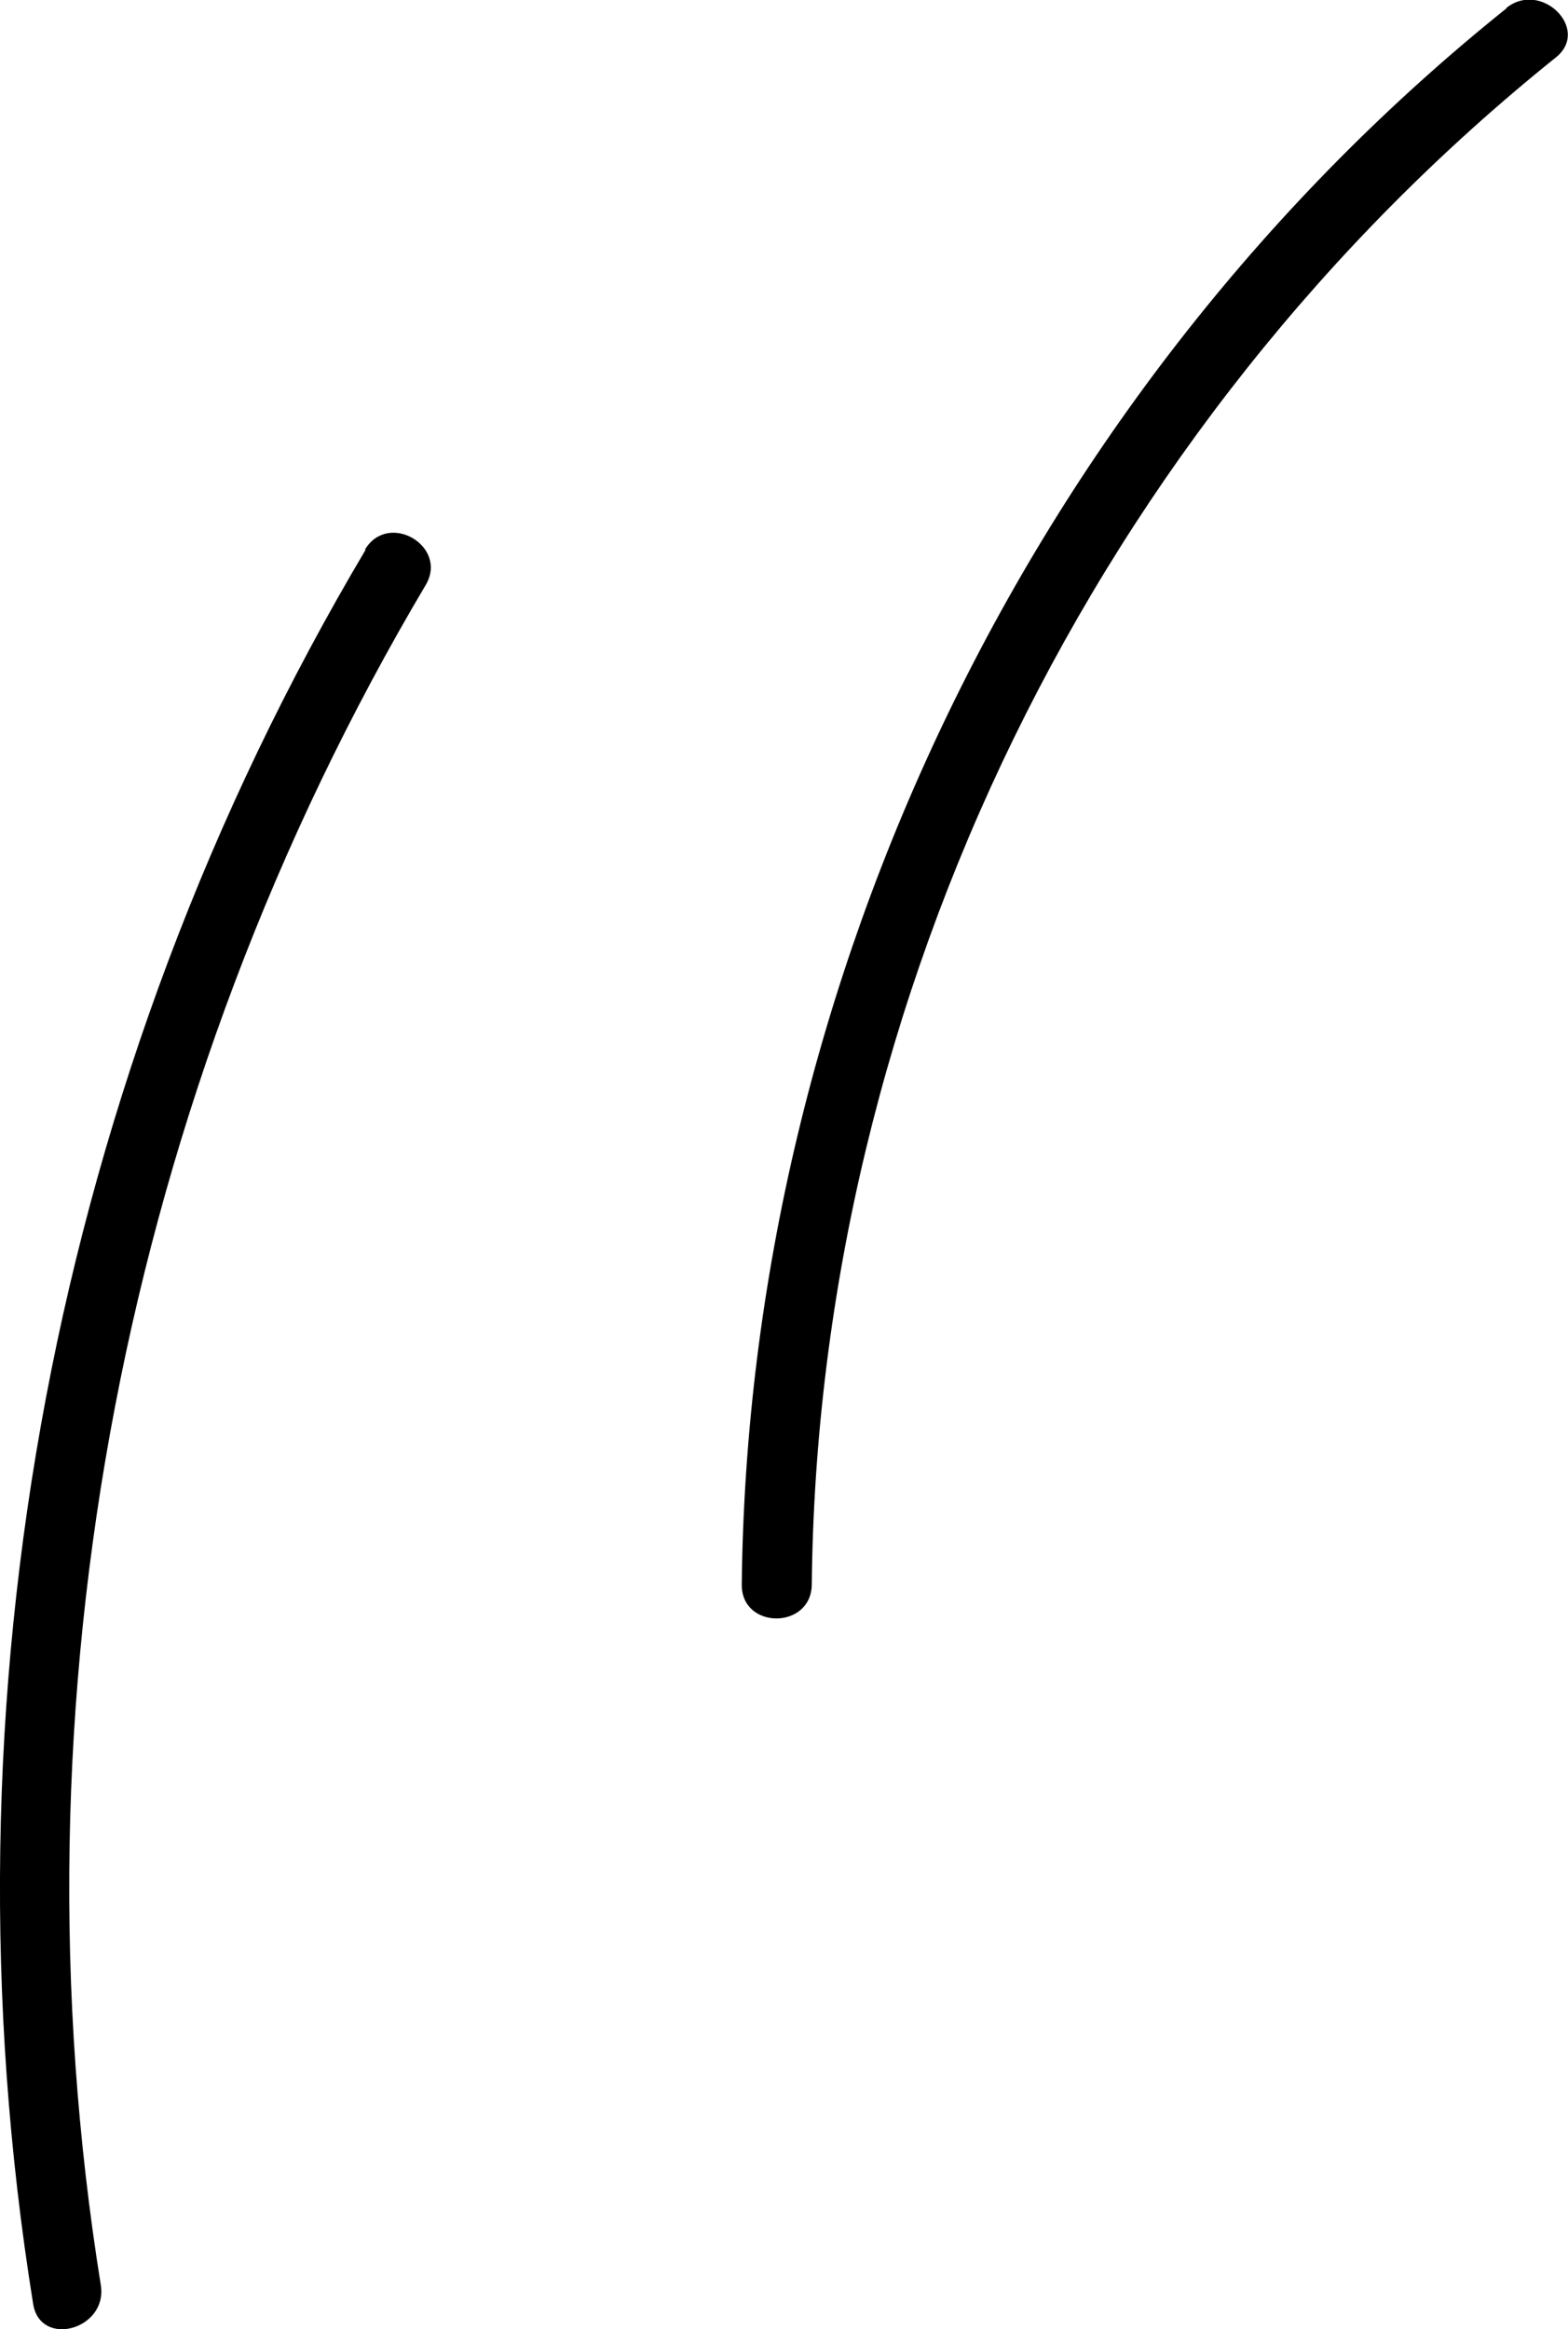 <?xml version="1.0" encoding="UTF-8"?><svg id="_イヤー_2" xmlns="http://www.w3.org/2000/svg" viewBox="0 0 33.59 49.89"><g id="_イヤー_1-2"><g><path d="M32.27,.18C22.13,8.31,16.03,20.96,15.89,33.94c-.01,.97,1.49,.97,1.5,0,.13-12.63,6.1-24.81,15.94-32.71,.75-.6-.31-1.66-1.06-1.06h0Z"/><path d="M7.83,11.78C1.15,23.03-1.37,36.43,.71,49.35c.15,.95,1.6,.55,1.45-.4C.15,36.44,2.66,23.42,9.12,12.53c.49-.83-.8-1.59-1.3-.76h0Z"/></g></g></svg>